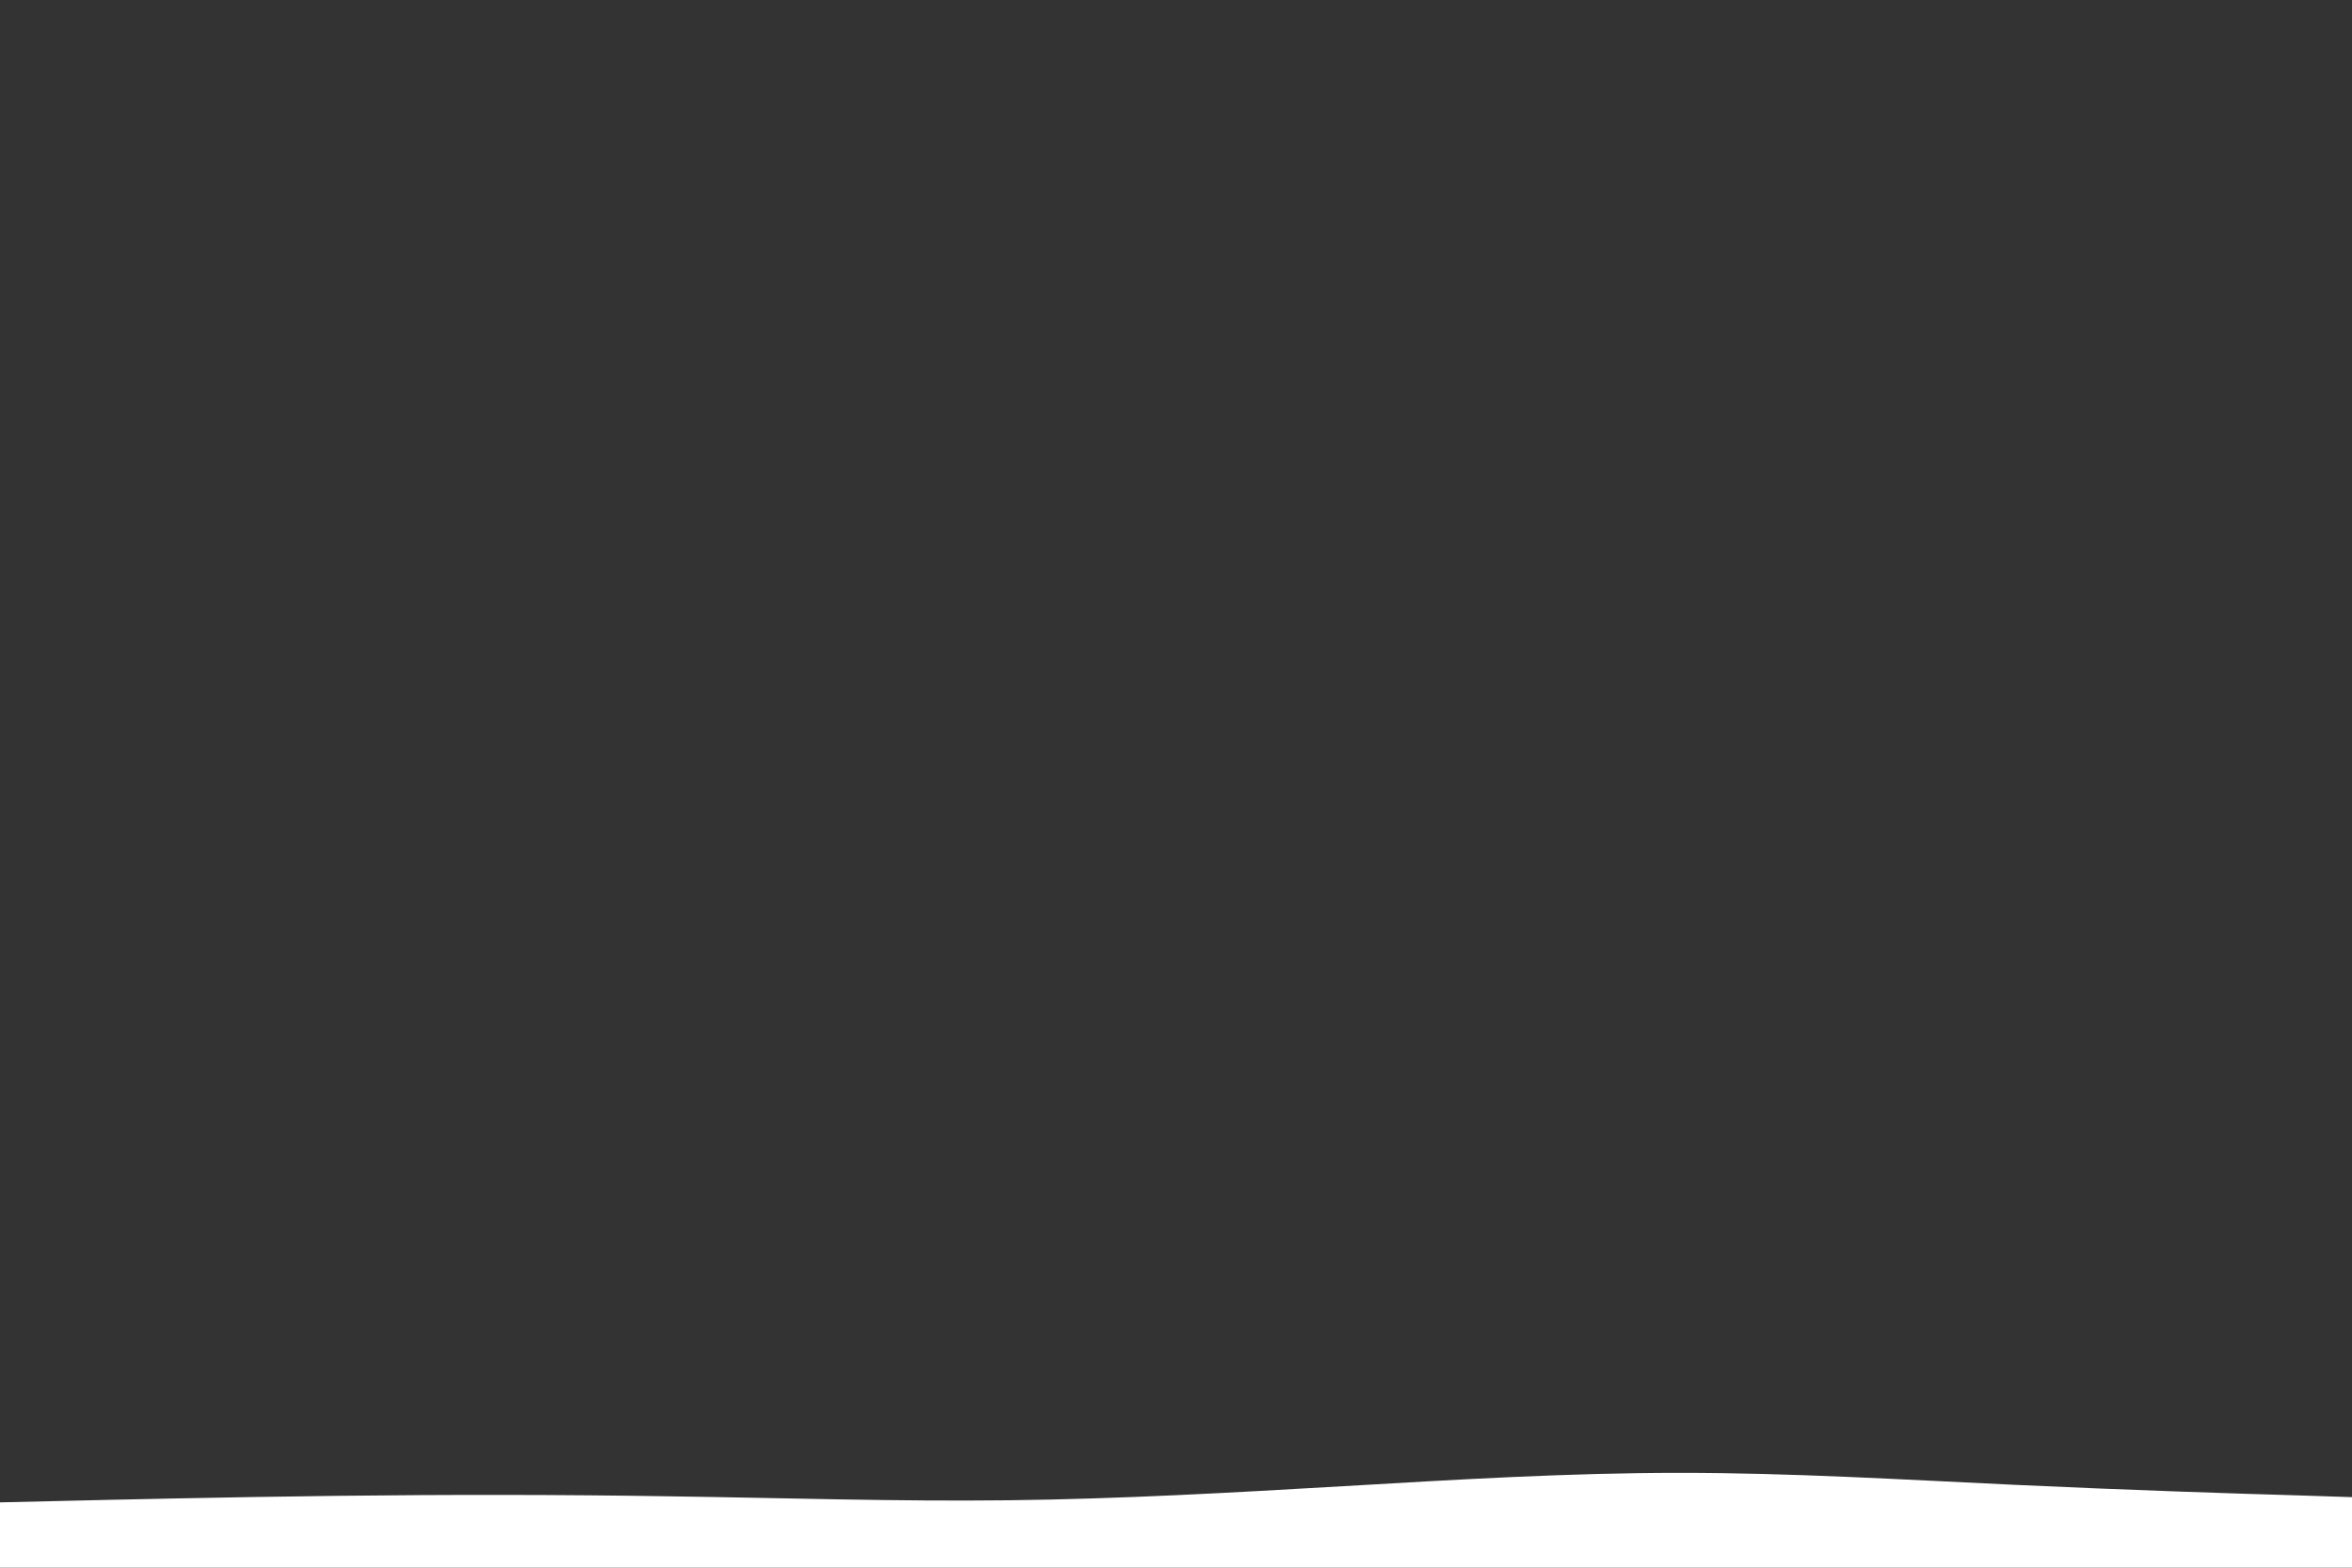 <svg id="visual" viewBox="0 0 900 600" width="900" height="600" xmlns="http://www.w3.org/2000/svg" xmlns:xlink="http://www.w3.org/1999/xlink" version="1.1"><rect x="0" y="0" width="900" height="600" fill="#333333" stroke="none"/><path d="M0 575L21.5 574.5C43 574 86 573 128.8 572.5C171.7 572 214.3 572 257.2 572.7C300 573.3 343 574.7 385.8 574.2C428.7 573.7 471.3 571.3 514.2 568.8C557 566.3 600 563.7 642.8 563.7C685.7 563.7 728.3 566.3 771.2 568.3C814 570.3 857 571.7 878.5 572.3L900 573L900 601L878.5 601C857 601 814 601 771.2 601C728.3 601 685.7 601 642.8 601C600 601 557 601 514.2 601C471.3 601 428.7 601 385.8 601C343 601 300 601 257.2 601C214.3 601 171.7 601 128.8 601C86 601 43 601 21.5 601L0 601Z" fill="#FFFFFF"></path></svg>